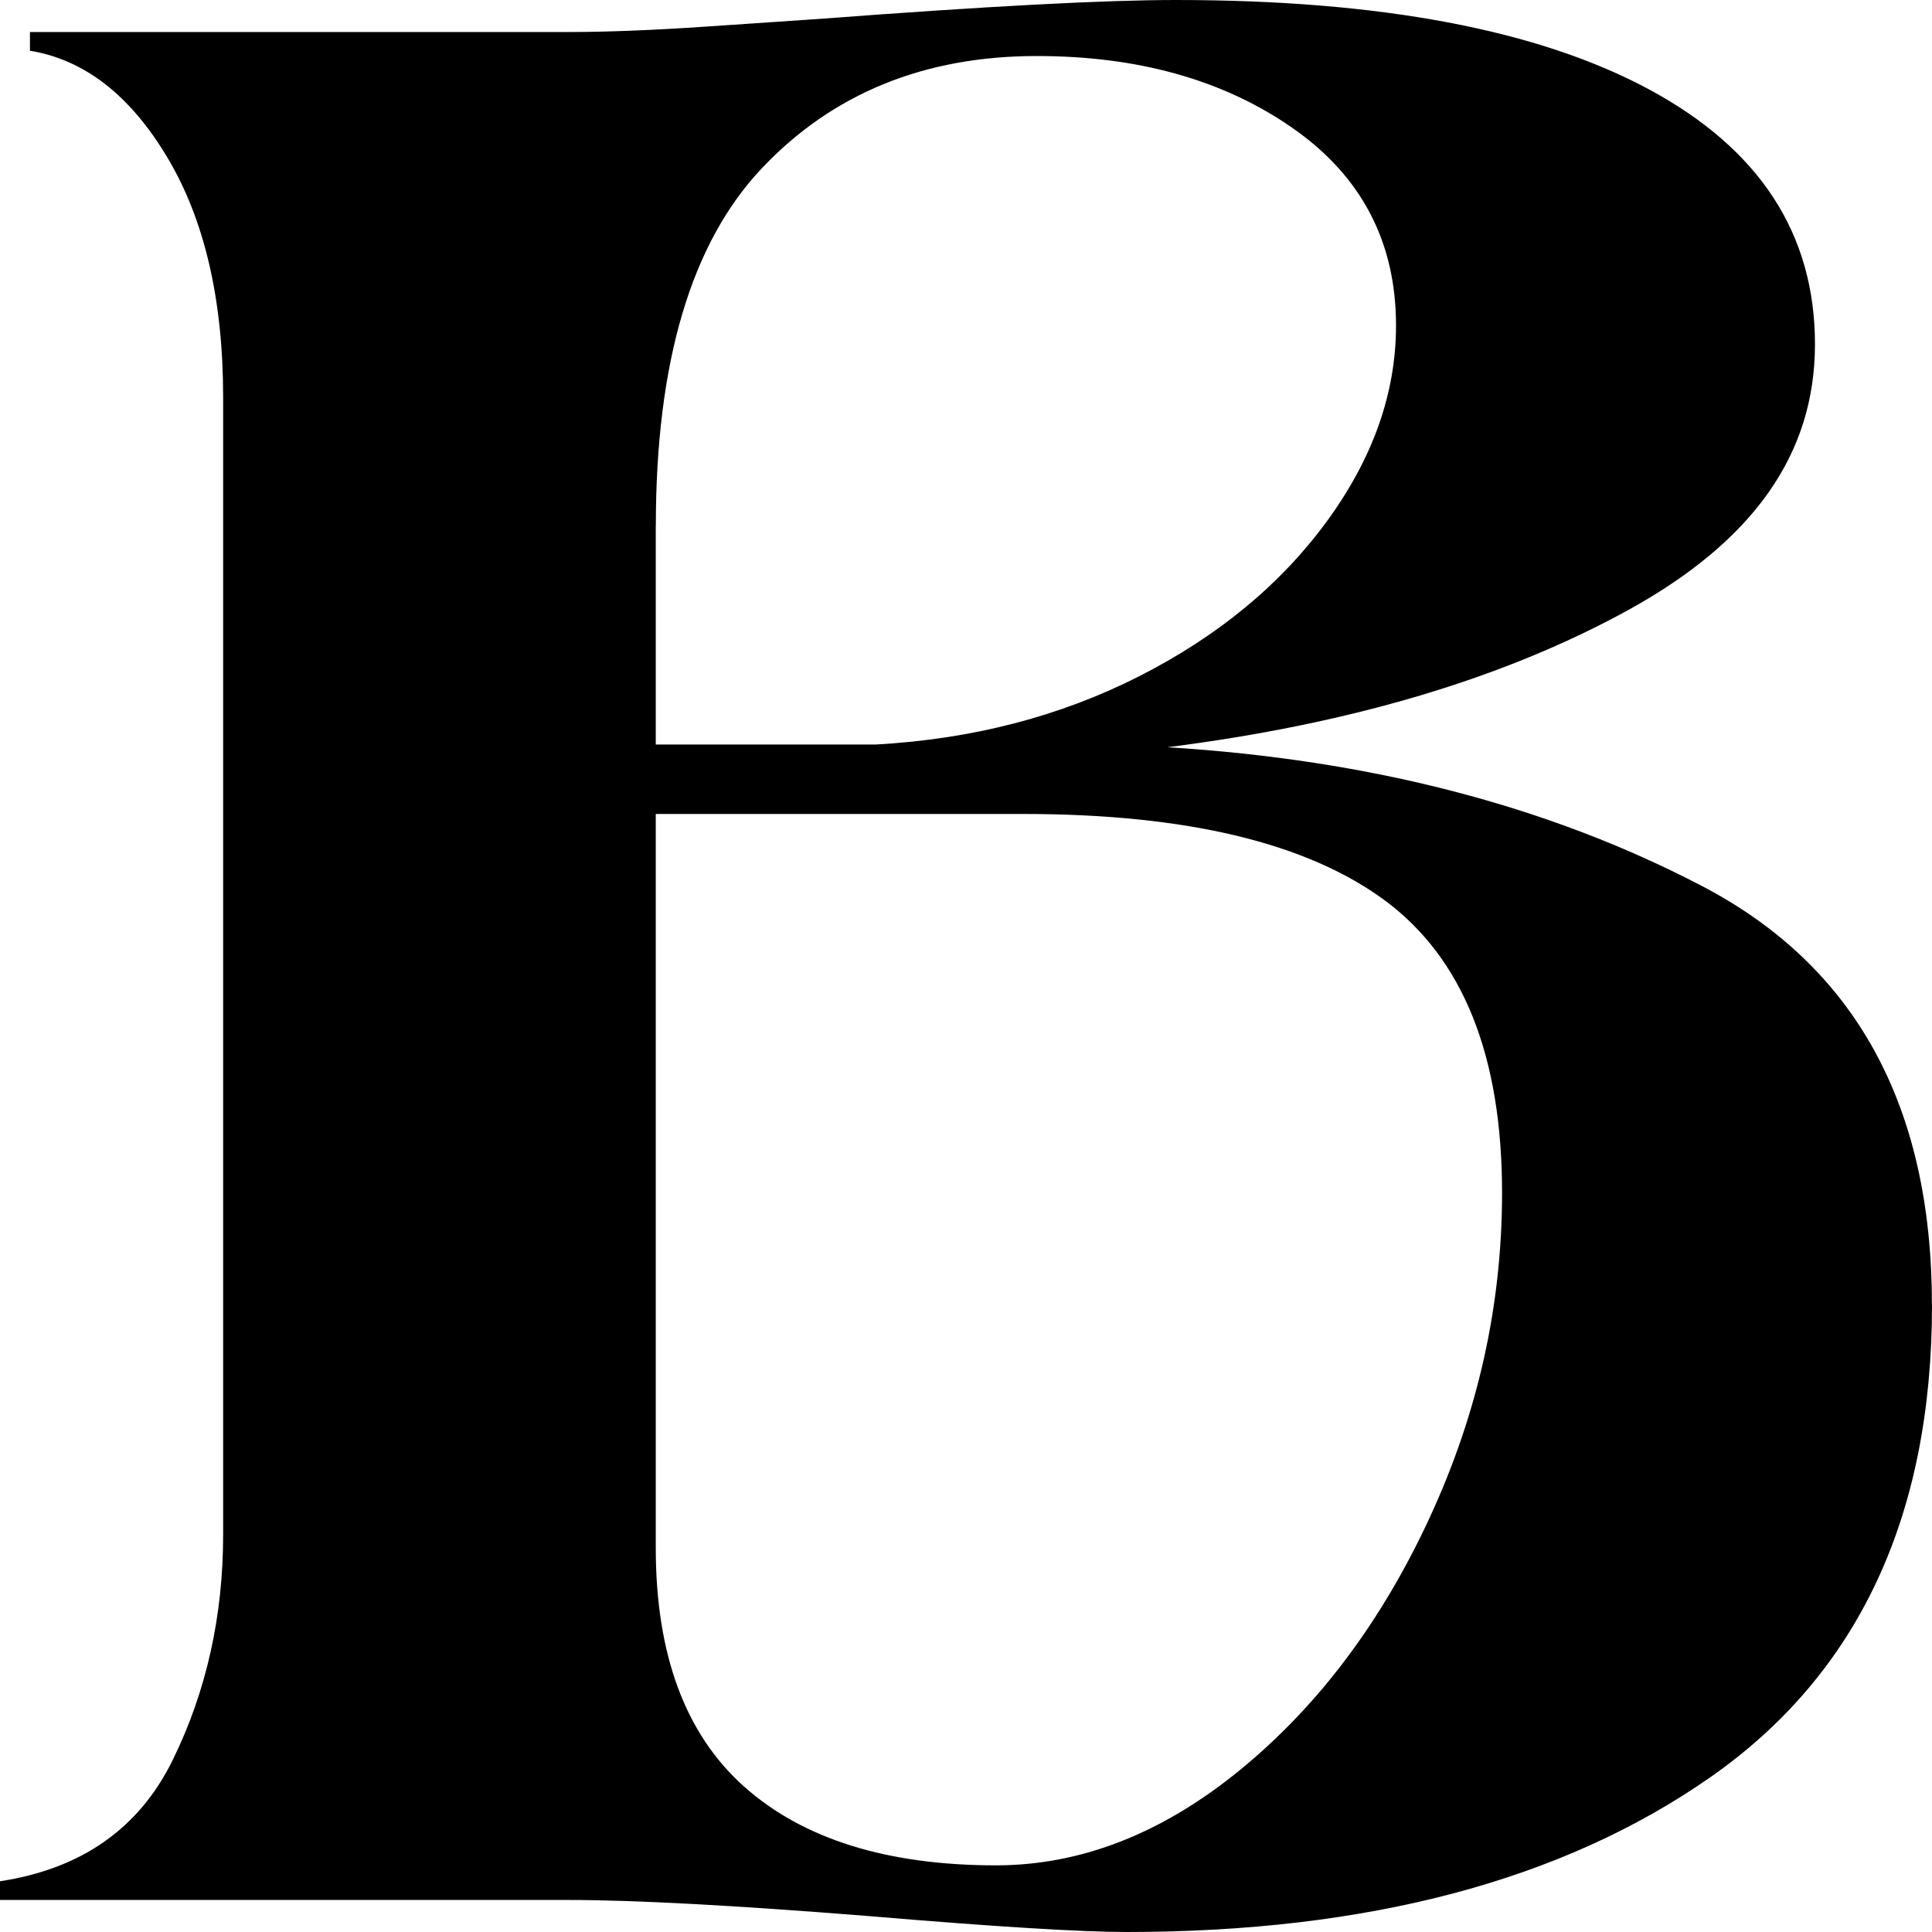 <svg width="26" height="26" viewBox="0 0 26 26" fill="none" xmlns="http://www.w3.org/2000/svg">
<g id="Ebene_1" clip-path="url(#clip0_9_98)">
<path id="Vector" d="M26 17.561C26 20.41 25.005 22.529 23.016 23.918C21.026 25.307 18.408 26 15.161 26C14.55 26 13.39 25.929 11.682 25.785C9.875 25.641 8.532 25.569 7.653 25.569H0V25.317C1.098 25.15 1.874 24.605 2.325 23.684C2.777 22.762 3.003 21.75 3.003 20.649V5.351C3.003 4.034 2.753 2.957 2.252 2.119C1.752 1.281 1.135 0.802 0.403 0.683V0.431H7.653C8.166 0.431 8.777 0.407 9.484 0.359C10.192 0.312 10.717 0.275 11.059 0.252C13.28 0.084 14.867 0 15.82 0C18.579 0 20.702 0.401 22.192 1.203C23.681 2.005 24.425 3.148 24.425 4.633C24.425 6.117 23.589 7.284 21.917 8.207C20.244 9.128 18.175 9.744 15.709 10.056C18.443 10.224 20.842 10.846 22.905 11.924C24.968 13.001 25.999 14.88 25.999 17.561M8.825 7.075V10.019H11.791C13.085 9.947 14.263 9.642 15.326 9.103C16.388 8.564 17.23 7.87 17.853 7.02C18.475 6.171 18.787 5.291 18.787 4.381C18.787 3.256 18.323 2.37 17.395 1.723C16.468 1.077 15.32 0.754 13.953 0.754C12.439 0.754 11.206 1.257 10.254 2.263C9.302 3.268 8.826 4.872 8.826 7.075M19.243 20.416C19.891 19.015 20.214 17.561 20.214 16.053C20.214 14.209 19.689 12.899 18.64 12.12C17.59 11.343 15.966 10.954 13.769 10.954H8.825V20.829C8.825 22.266 9.222 23.337 10.015 24.044C10.808 24.75 11.938 25.103 13.403 25.103C14.55 25.103 15.649 24.672 16.698 23.811C17.748 22.949 18.596 21.817 19.243 20.417" fill="black"/>
</g>
<defs>
<clipPath id="clip0_9_98">
<rect width="26" height="26" fill="white"/>
</clipPath>
</defs>
</svg>
